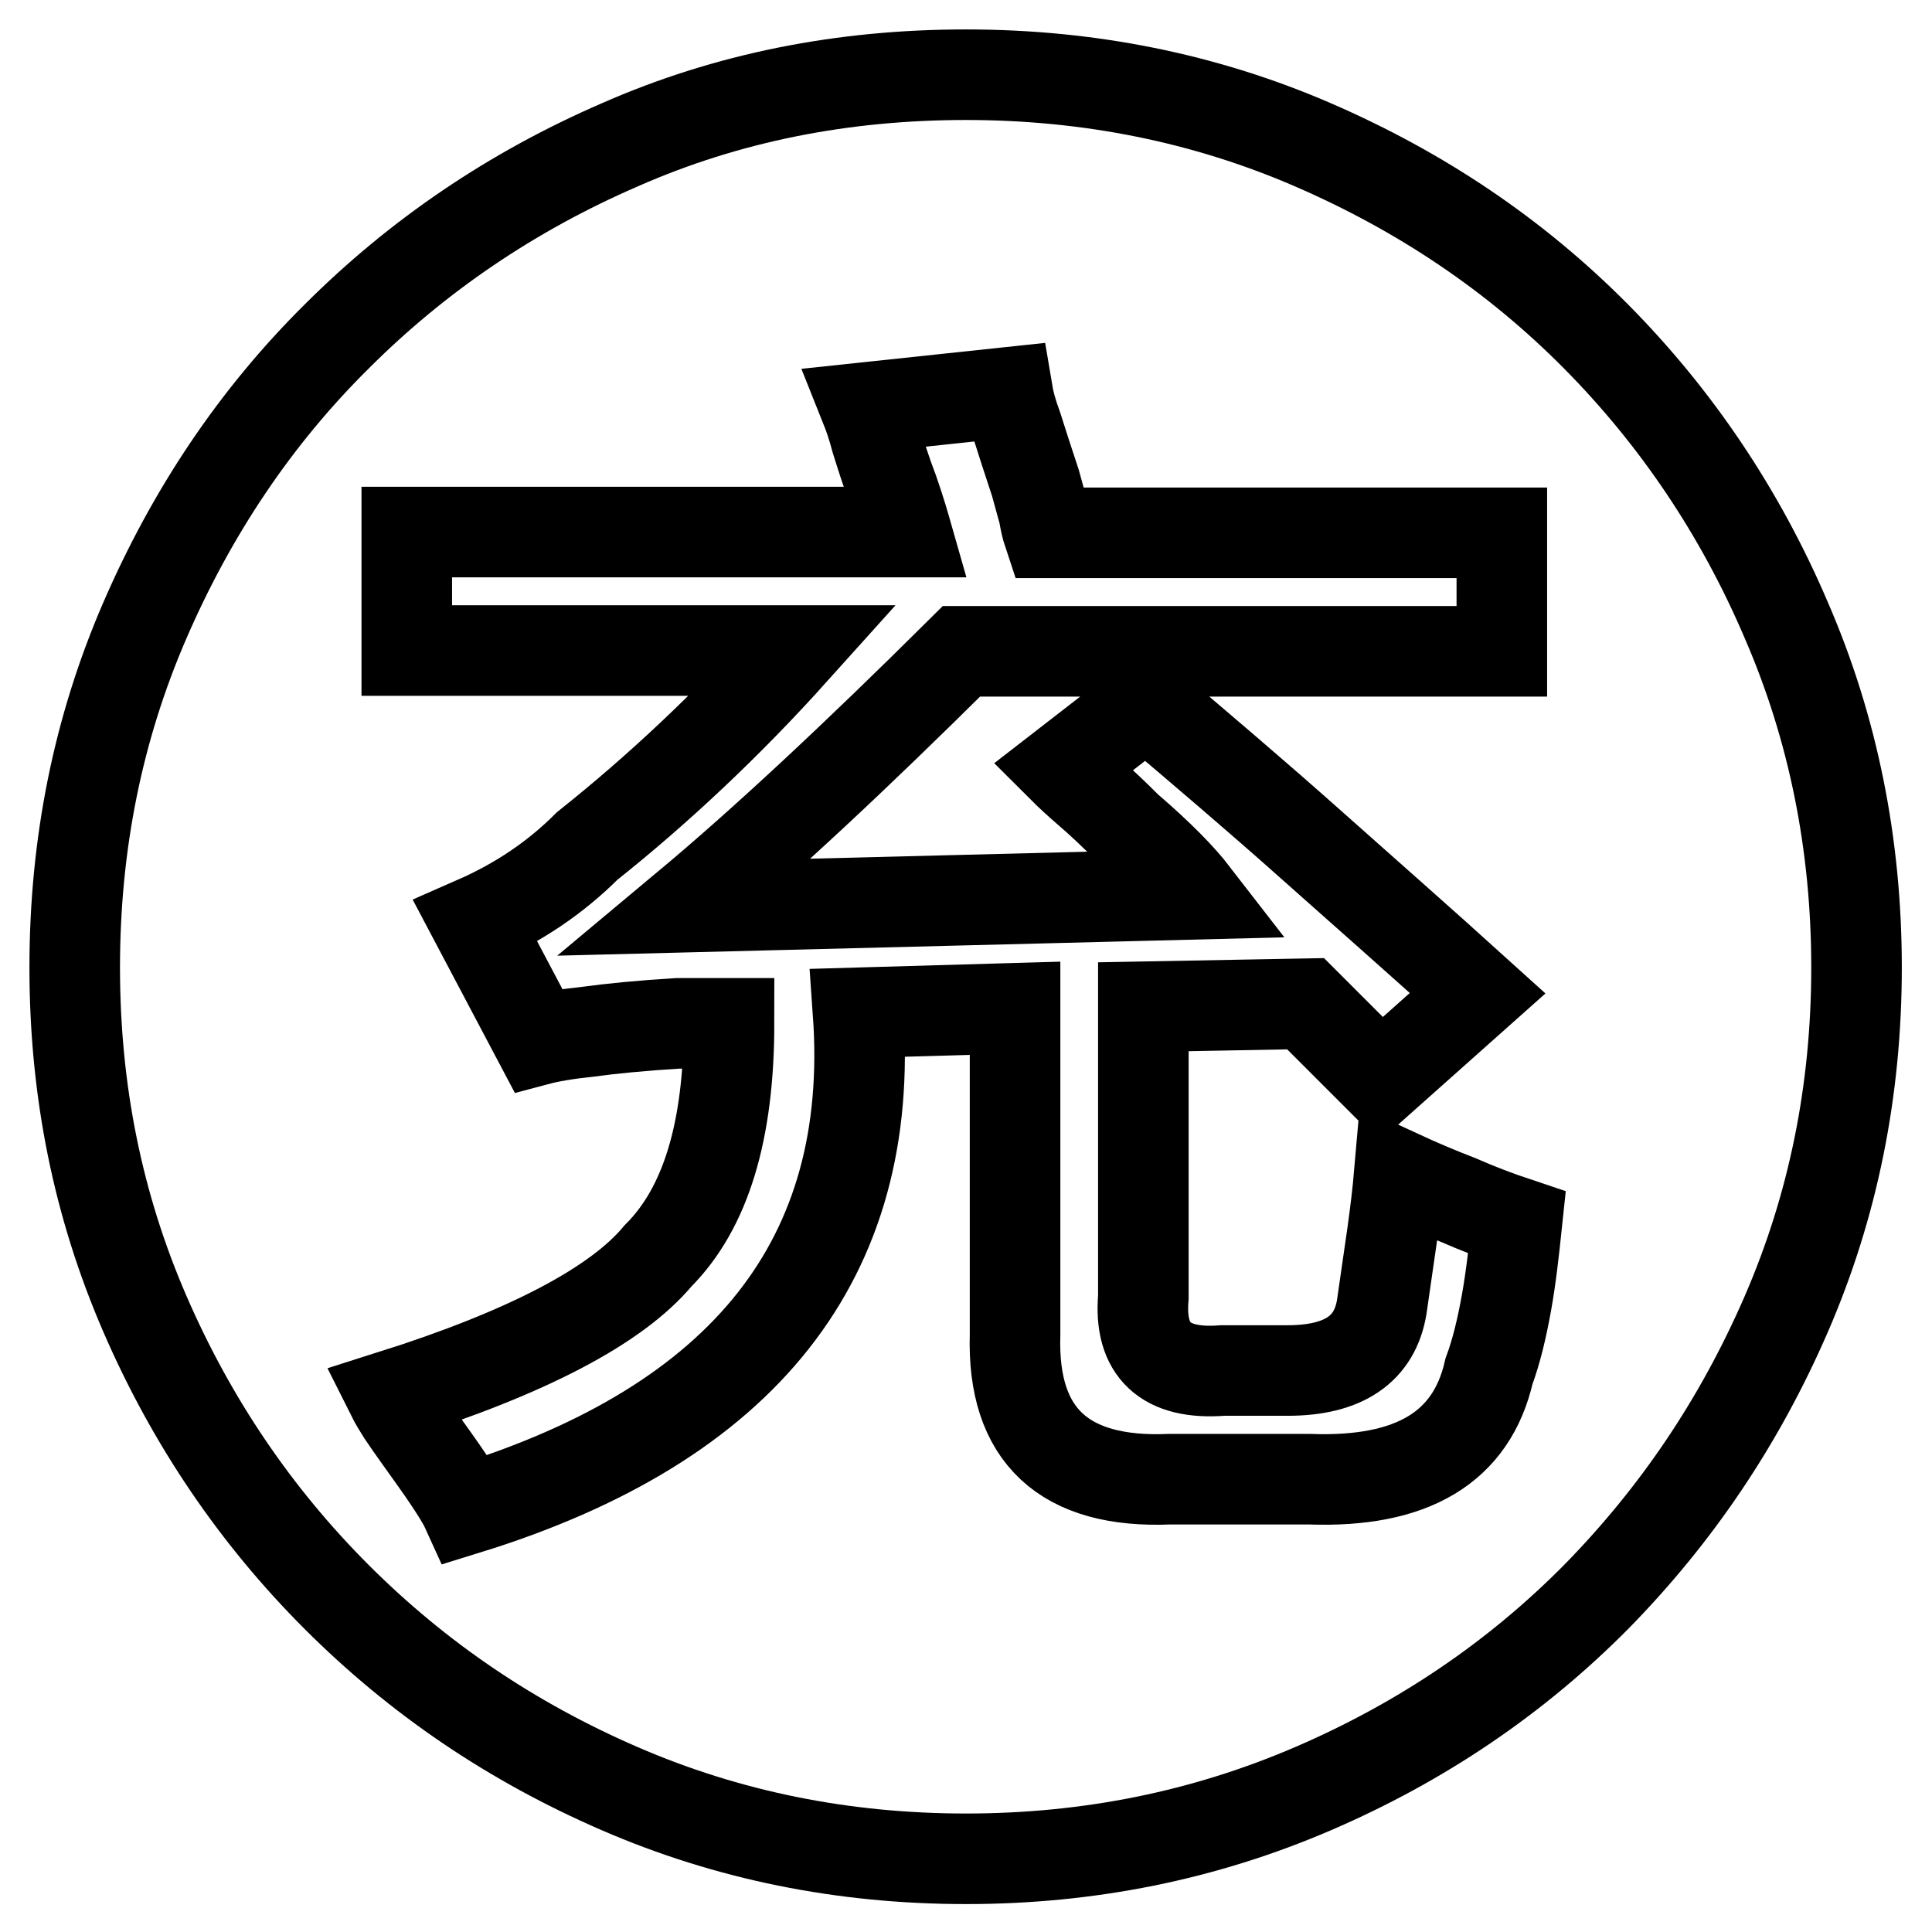 <?xml version="1.0" encoding="utf-8"?>
<!-- Svg Vector Icons : http://www.onlinewebfonts.com/icon -->
<!DOCTYPE svg PUBLIC "-//W3C//DTD SVG 1.1//EN" "http://www.w3.org/Graphics/SVG/1.1/DTD/svg11.dtd">
<svg version="1.1" xmlns="http://www.w3.org/2000/svg" xmlns:xlink="http://www.w3.org/1999/xlink" x="0px" y="0px" viewBox="0 0 256 256" enable-background="new 0 0 256 256" xml:space="preserve">
<g> <path stroke-width="12" fill-opacity="0" stroke="#000000"  d="M128,9.9c16.3,0,31.7,3.1,46,9.3c14.3,6.2,26.8,14.6,37.5,25.4c10.6,10.7,19.1,23.3,25.2,37.6 c6.2,14.3,9.3,29.7,9.3,46s-3.1,31.6-9.3,45.9c-6.2,14.3-14.6,26.7-25.2,37.5c-10.6,10.7-23.1,19.2-37.5,25.4s-29.7,9.3-46,9.3 c-16.3,0-31.6-3.1-45.9-9.3c-14.3-6.2-26.7-14.6-37.5-25.4c-10.7-10.7-19.2-23.2-25.4-37.5c-6.2-14.3-9.3-29.5-9.3-45.9 s3.1-31.7,9.3-46c6.2-14.3,14.6-26.9,25.4-37.6c10.7-10.7,23.2-19.2,37.5-25.4C96.4,12.9,111.7,9.9,128,9.9z M197.3,181.7 c1-2.7,1.7-5.7,2.3-9c0.6-3.3,1-6.9,1.4-10.7c-2.7-0.9-5.3-1.9-7.8-3c-2.6-1-5.2-2.1-7.8-3.3c-0.2,2.3-0.5,4.8-0.9,7.7 c-0.4,2.9-0.9,6.1-1.4,9.7c-0.9,5.7-5.1,8.5-12.5,8.5h-8.6c-7.6,0.6-11.1-2.7-10.5-9.7v-38.5L173,133l10,10l12.8-11.4 c-7.4-6.7-14.8-13.2-22.1-19.7c-7.3-6.5-14.6-12.7-21.8-18.8l-11.1,8.6c1,1,2.1,2,3.6,3.3c1.4,1.2,3.1,2.8,5,4.7 c4.2,3.6,7.1,6.6,8.8,8.8l-67.3,1.7c10.3-8.6,22.4-19.9,36.5-33.9H199V70.6h-60.1c-0.2-0.6-0.4-1.4-0.6-2.6l-1.1-4 c-1-3-1.8-5.5-2.4-7.4c-0.7-1.9-1.1-3.4-1.3-4.6l-18.8,2c0.4,1,0.9,2.4,1.4,4.3c0.6,1.9,1.3,4.2,2.3,6.8c1,2.9,1.5,4.7,1.7,5.4 H53.9v15.7h51.3c-8.9,9.9-18.1,18.5-27.4,25.9c-4.2,4.2-9.1,7.5-14.8,10l8.3,15.7c1.5-0.4,3.8-0.8,6.7-1.1 c2.9-0.4,6.9-0.8,11.8-1.1h6.8c0,14.3-3.1,24.5-9.4,30.8c-5.5,6.6-17.3,12.8-35.3,18.5c0.4,0.8,0.9,1.6,1.4,2.4 c0.6,0.9,1.3,1.9,2.3,3.3c1.5,2.1,2.8,3.9,3.8,5.4c1,1.5,1.9,2.9,2.4,4c36.9-11.4,54.2-33.3,51.9-65.8l20.8-0.6v43.3 c-0.4,13.3,6.5,19.7,20.5,19.1h18.5C187.1,196.5,195,191.8,197.3,181.7L197.3,181.7z"/></g>
</svg>